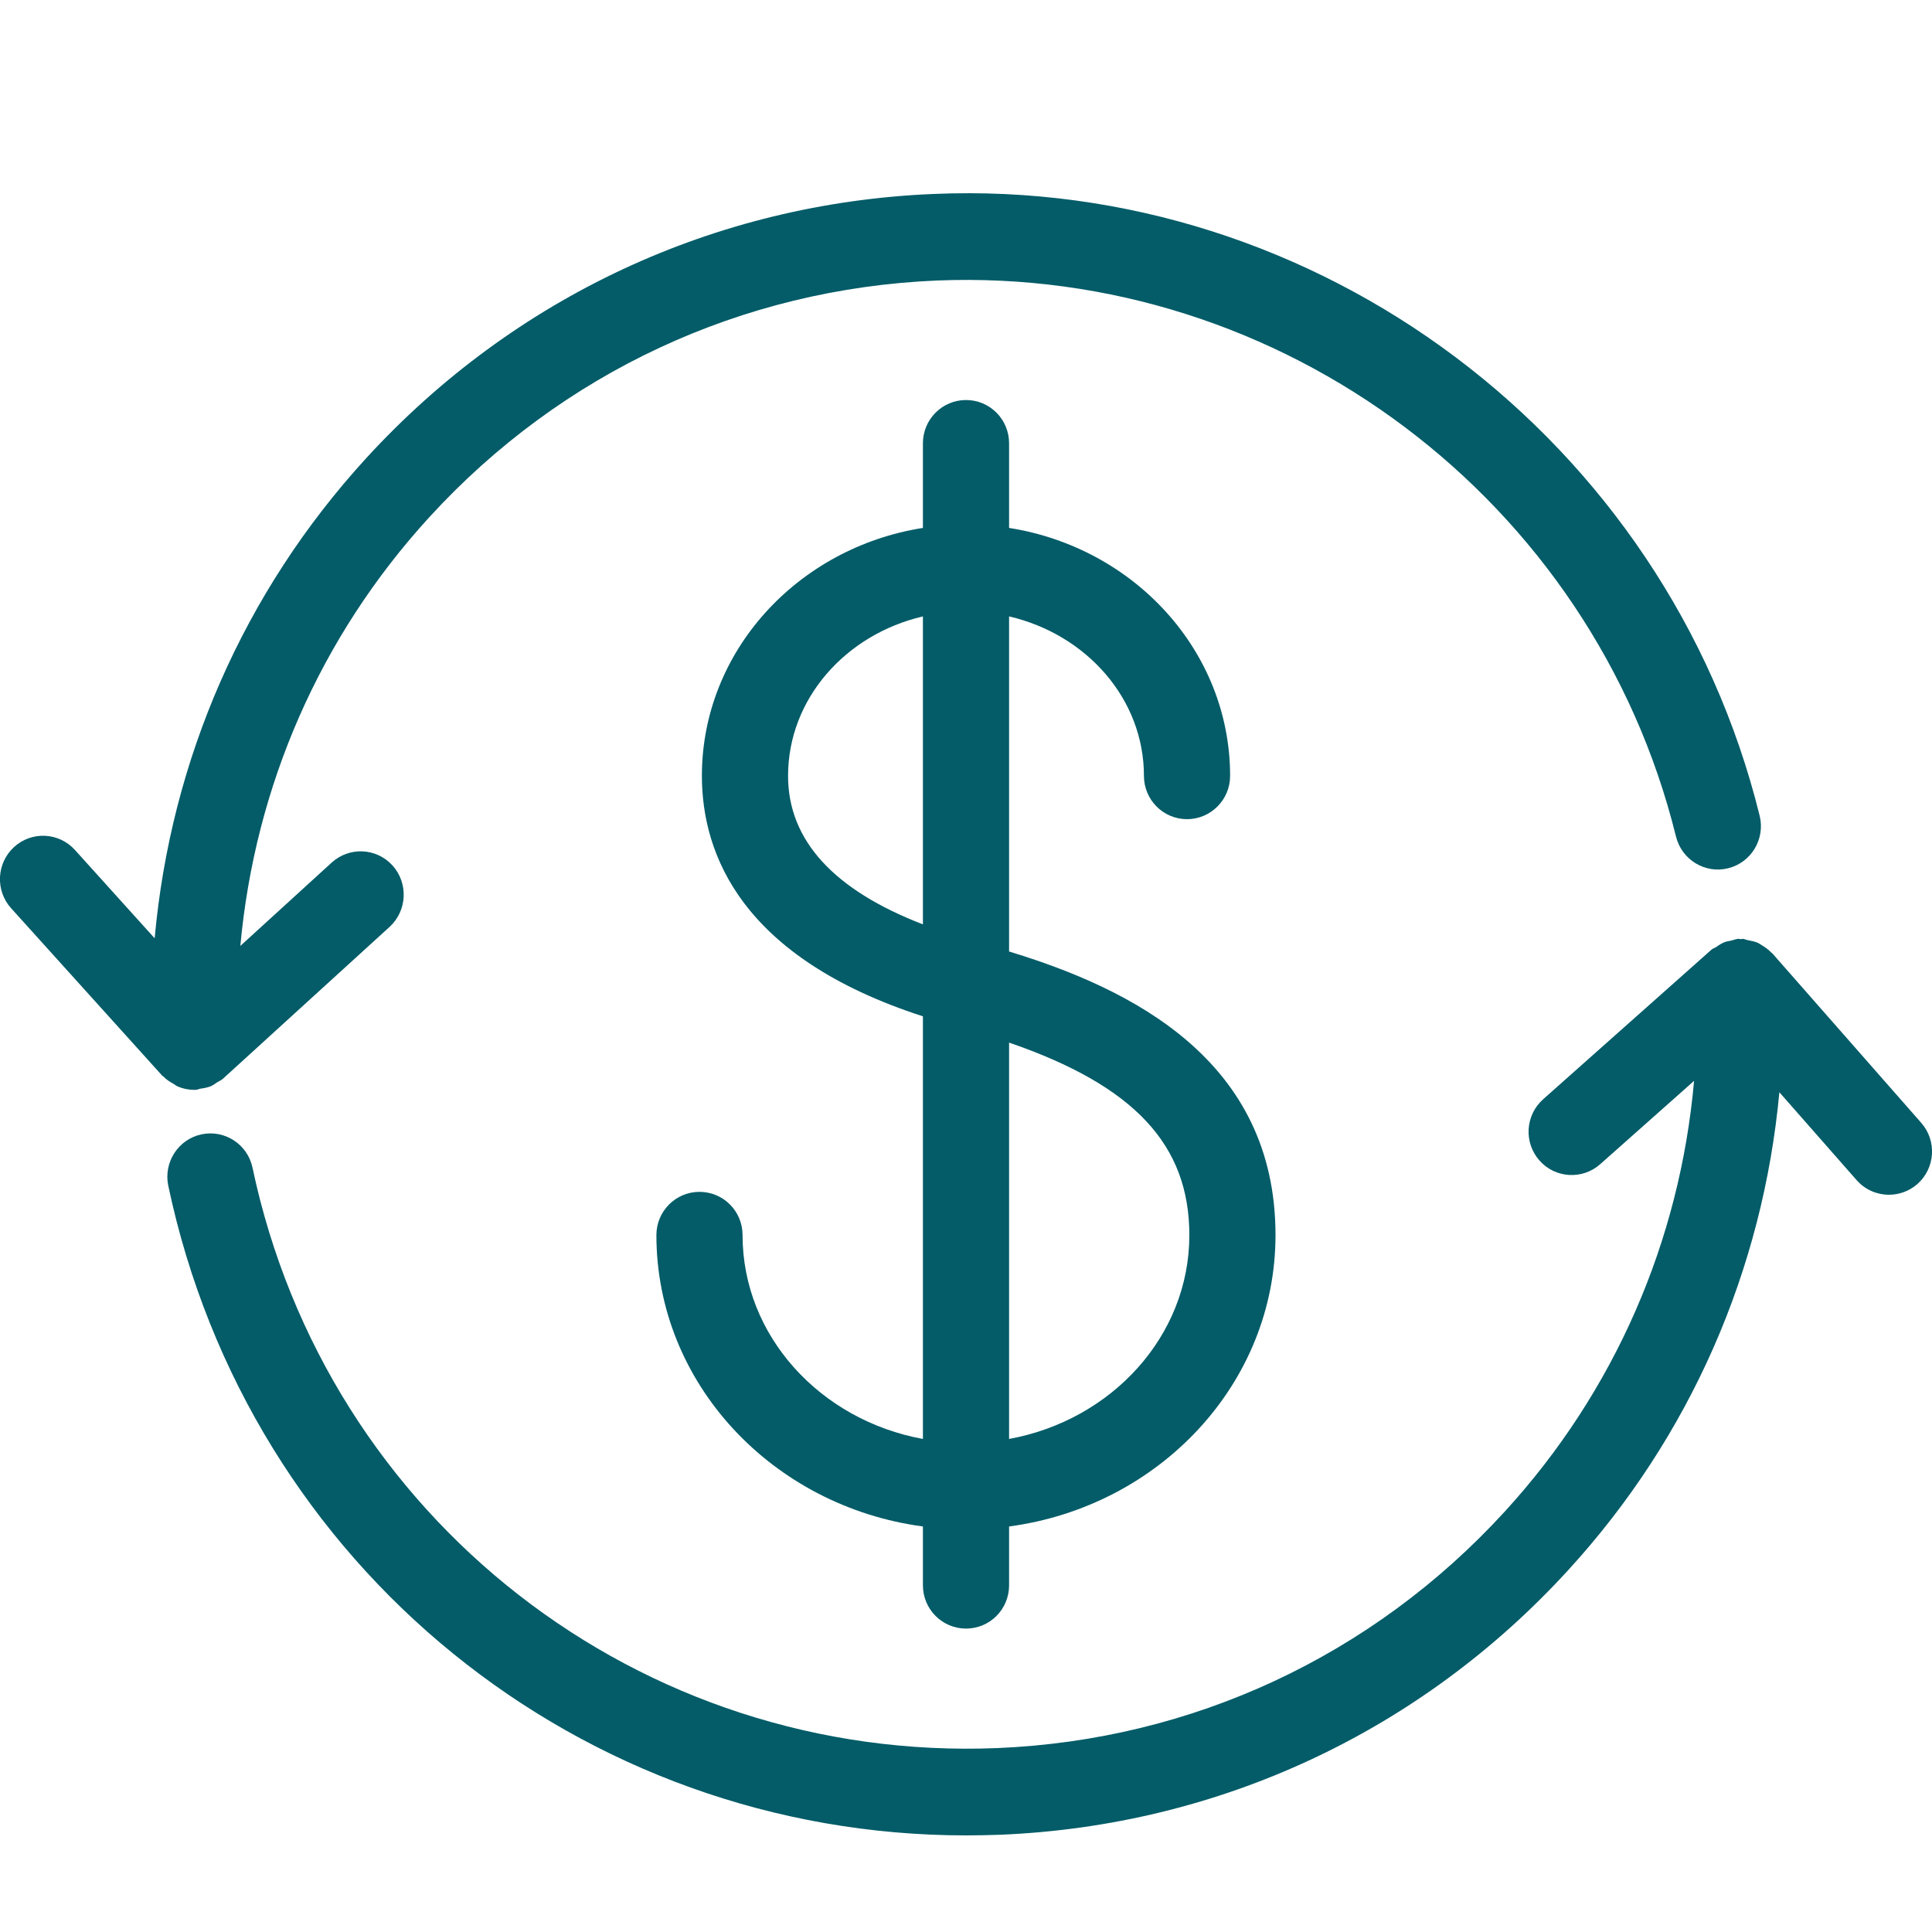 <svg xmlns="http://www.w3.org/2000/svg" fill="none" viewBox="0 0 20 20" height="20" width="20">
<g clip-path="url(#clip0_301_1888)">
<path fill="#035C68" d="M10 16.859C10.247 16.859 10.446 16.659 10.446 16.411V15.802C12.002 15.594 13.204 14.323 13.204 12.786C13.204 10.976 11.716 10.236 10.446 9.85V6.381C11.246 6.567 11.842 7.233 11.842 8.032C11.842 8.279 12.041 8.48 12.288 8.48C12.534 8.48 12.734 8.279 12.734 8.032C12.734 6.741 11.742 5.669 10.446 5.465V4.589C10.446 4.341 10.247 4.141 10 4.141C9.754 4.141 9.554 4.341 9.554 4.589V5.465C8.258 5.669 7.266 6.741 7.266 8.031C7.266 8.843 7.676 9.913 9.554 10.521V14.896C8.492 14.702 7.687 13.83 7.687 12.786C7.687 12.538 7.488 12.338 7.241 12.338C6.995 12.338 6.795 12.538 6.795 12.786C6.795 14.323 7.998 15.594 9.554 15.802V16.411C9.554 16.659 9.754 16.859 10 16.859ZM12.312 12.787C12.312 13.831 11.508 14.702 10.446 14.896V10.793C11.746 11.24 12.312 11.854 12.312 12.786V12.787ZM8.158 8.032C8.158 7.234 8.755 6.567 9.554 6.381V9.569C8.631 9.213 8.158 8.699 8.158 8.032Z"></path>
<path fill="#035C68" d="M10.002 19C10.121 19 10.241 18.997 10.361 18.993C12.618 18.898 14.703 17.927 16.232 16.256C17.499 14.873 18.249 13.146 18.42 11.307L19.22 12.217C19.308 12.317 19.431 12.368 19.554 12.368C19.659 12.368 19.765 12.331 19.85 12.256C20.034 12.092 20.052 11.809 19.888 11.623L18.348 9.87C18.345 9.866 18.339 9.864 18.336 9.86C18.306 9.829 18.272 9.805 18.235 9.783C18.223 9.776 18.212 9.767 18.199 9.761C18.165 9.746 18.129 9.739 18.091 9.732C18.074 9.729 18.059 9.72 18.041 9.719C18.034 9.719 18.027 9.722 18.02 9.722C18.011 9.722 18.004 9.718 17.995 9.719C17.968 9.72 17.946 9.732 17.921 9.737C17.898 9.742 17.875 9.745 17.853 9.753C17.821 9.766 17.793 9.784 17.765 9.804C17.75 9.814 17.732 9.818 17.718 9.83L15.974 11.38C15.79 11.544 15.772 11.827 15.936 12.013C16.098 12.198 16.381 12.215 16.565 12.052L17.537 11.189C17.39 12.847 16.716 14.404 15.576 15.649C14.208 17.143 12.343 18.012 10.325 18.096C6.629 18.247 3.382 15.724 2.614 12.088C2.563 11.845 2.325 11.691 2.085 11.743C1.845 11.794 1.691 12.033 1.742 12.275C2.575 16.222 6.018 19 10.003 19H10.002Z"></path>
<path fill="#035C68" d="M1.798 11.221C1.812 11.229 1.823 11.24 1.837 11.246C1.89 11.269 1.948 11.282 2.009 11.282H2.009C2.015 11.282 2.022 11.282 2.028 11.282C2.044 11.281 2.058 11.273 2.074 11.27C2.111 11.265 2.148 11.258 2.184 11.244C2.208 11.233 2.227 11.218 2.248 11.204C2.269 11.191 2.291 11.183 2.309 11.166L4.033 9.595C4.215 9.428 4.229 9.144 4.064 8.96C3.897 8.776 3.616 8.763 3.433 8.93L2.488 9.792C2.639 8.141 3.311 6.592 4.446 5.352C5.814 3.858 7.679 2.989 9.698 2.904C13.271 2.758 16.491 5.176 17.35 8.661C17.41 8.901 17.652 9.048 17.89 8.988C18.129 8.929 18.275 8.685 18.216 8.445C17.255 4.548 13.643 1.835 9.661 2.008C7.405 2.102 5.32 3.073 3.79 4.744C2.52 6.132 1.768 7.866 1.601 9.713L0.776 8.799C0.61 8.615 0.328 8.602 0.146 8.768C-0.037 8.935 -0.05 9.219 0.115 9.402L1.679 11.135C1.682 11.139 1.688 11.141 1.692 11.144C1.722 11.176 1.759 11.2 1.798 11.221H1.798Z"></path>
</g>
<defs>
<clipPath id="clip0_301_1888">
<rect transform="translate(0 2)" fill="white" height="17" width="20"></rect>
</clipPath>
</defs>
</svg>

